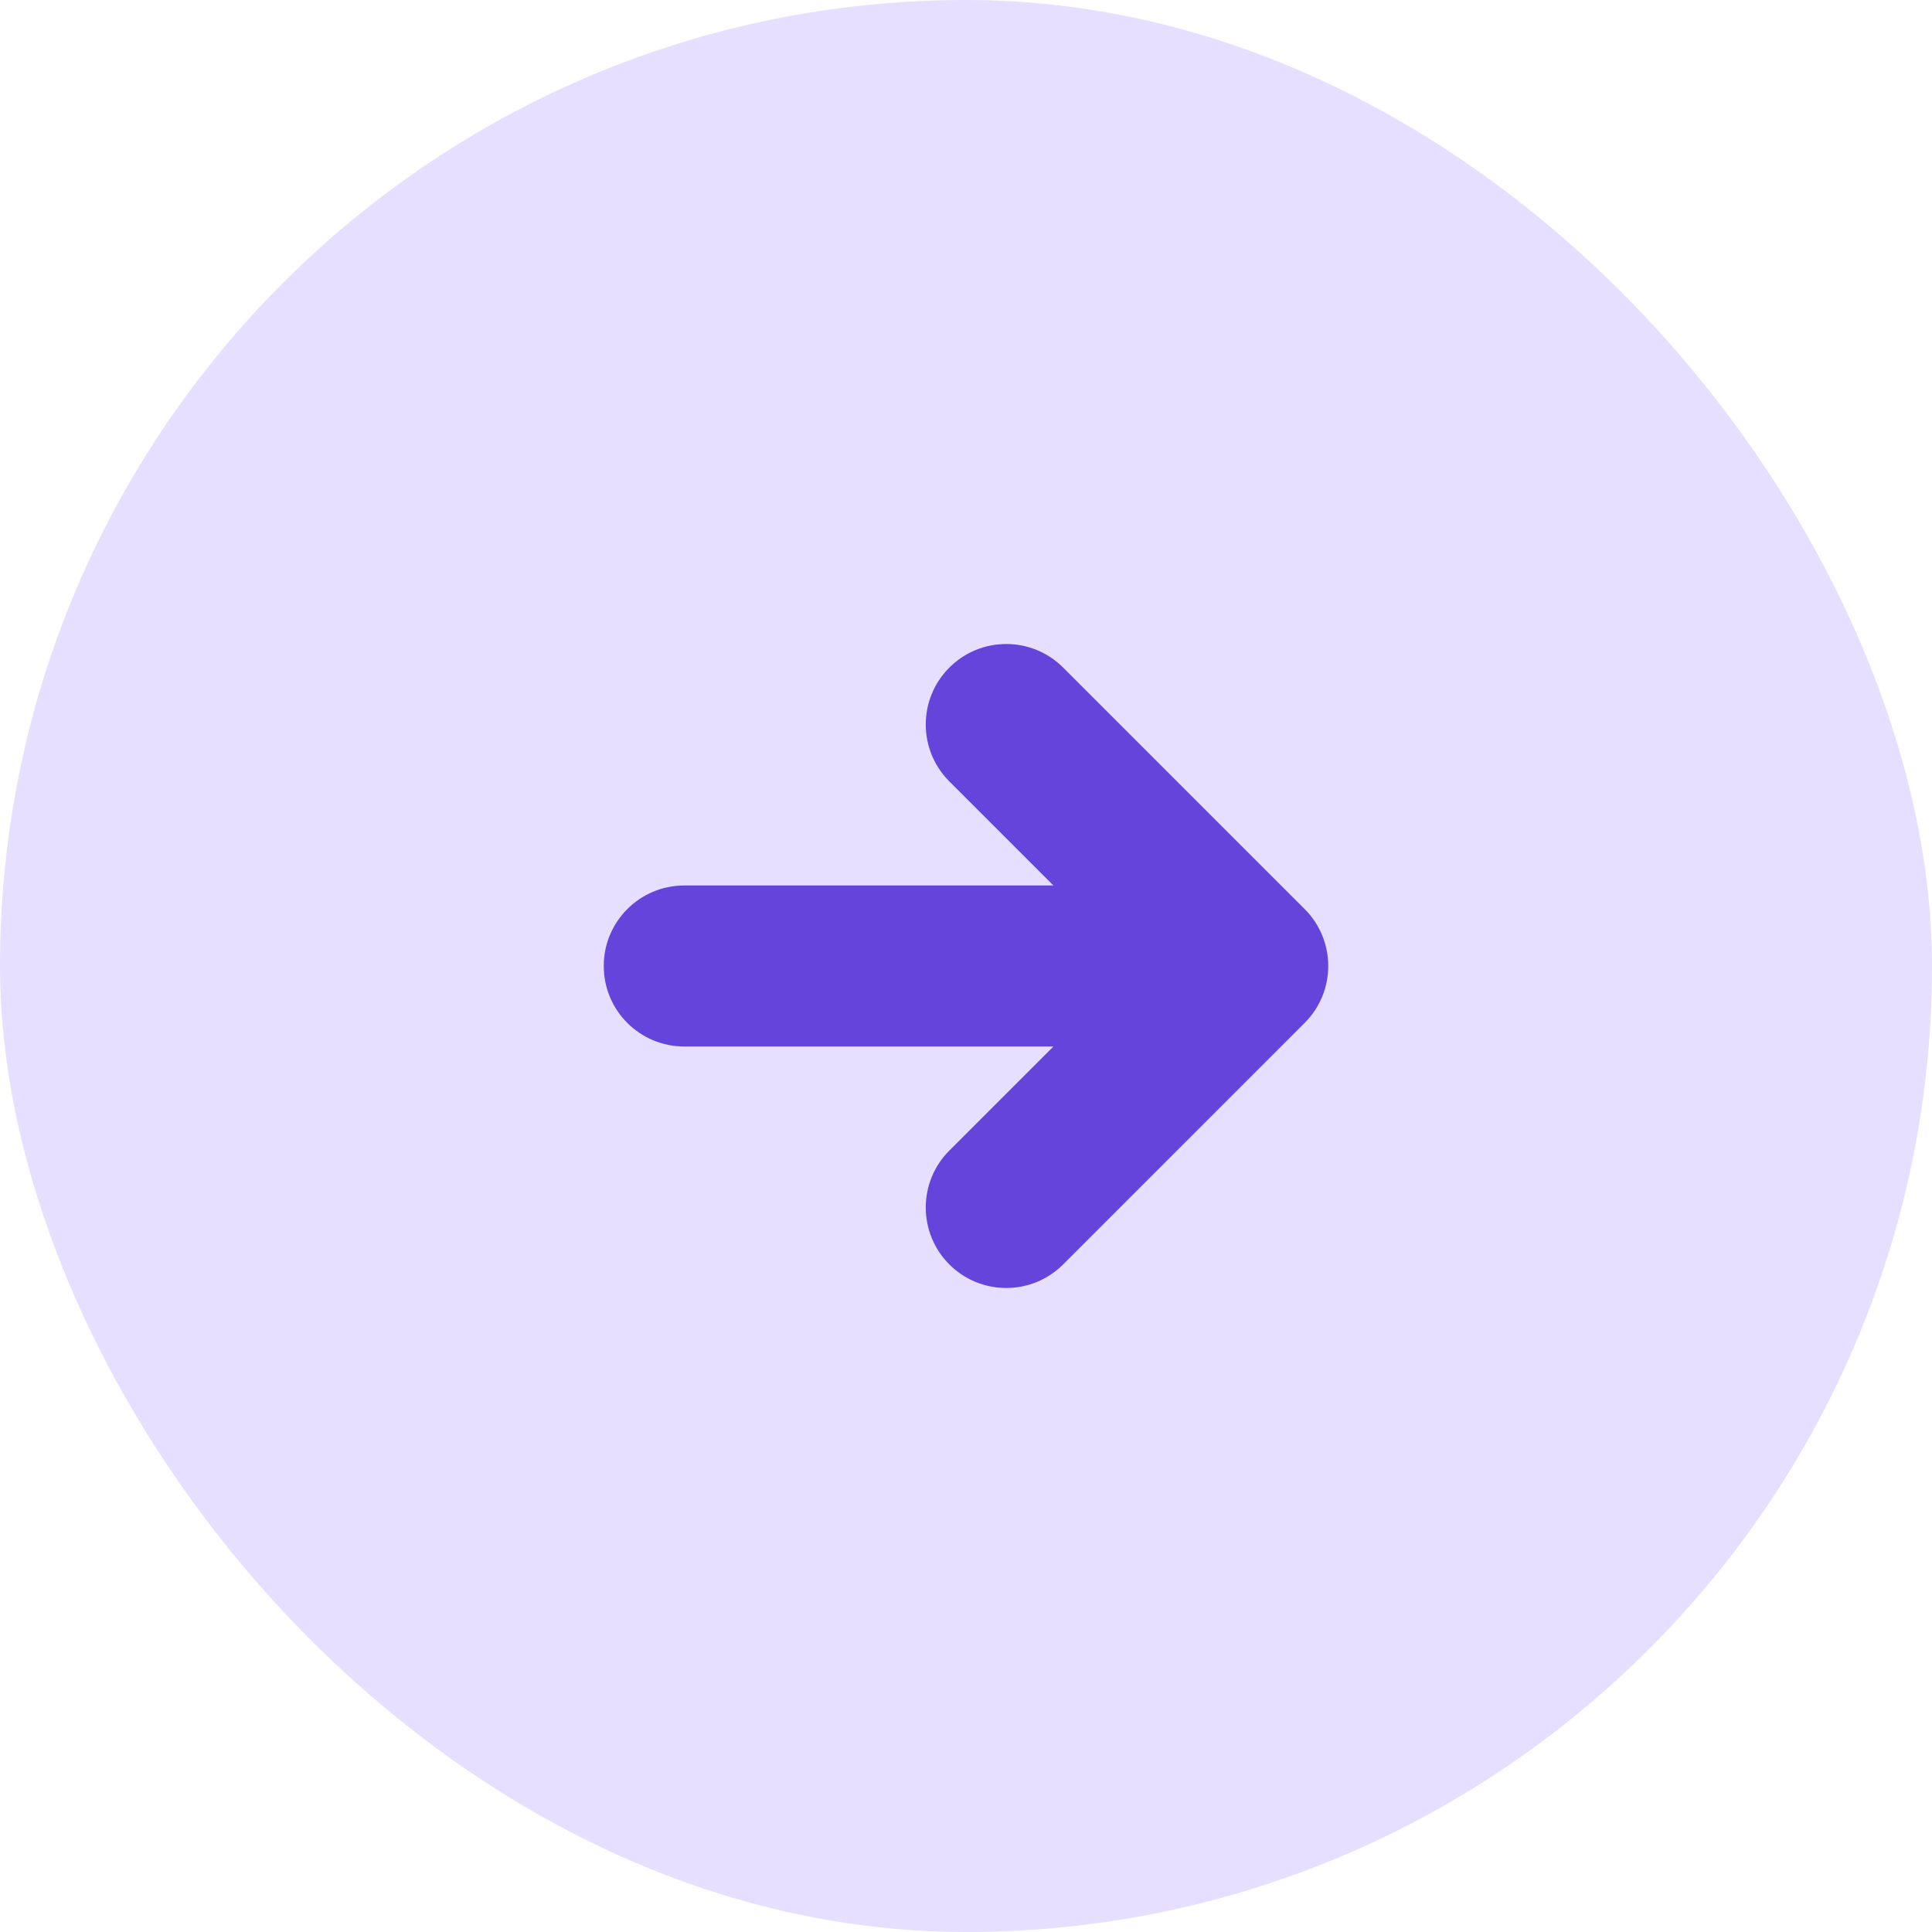 <?xml version="1.0" encoding="UTF-8"?> <svg xmlns="http://www.w3.org/2000/svg" width="48" height="48" viewBox="0 0 48 48" fill="none"> <rect width="48" height="48" rx="24" fill="#E6DFFF"></rect> <path fill-rule="evenodd" clip-rule="evenodd" d="M32.414 22.586C33.195 23.367 33.195 24.633 32.414 25.414L26.414 31.414C25.633 32.195 24.367 32.195 23.586 31.414C22.805 30.633 22.805 29.367 23.586 28.586L26.172 26H17C15.895 26 15 25.105 15 24C15 22.895 15.895 22 17 22L26.172 22L23.586 19.414C22.805 18.633 22.805 17.367 23.586 16.586C24.367 15.805 25.633 15.805 26.414 16.586L32.414 22.586Z" fill="#6444DB"></path> </svg> 